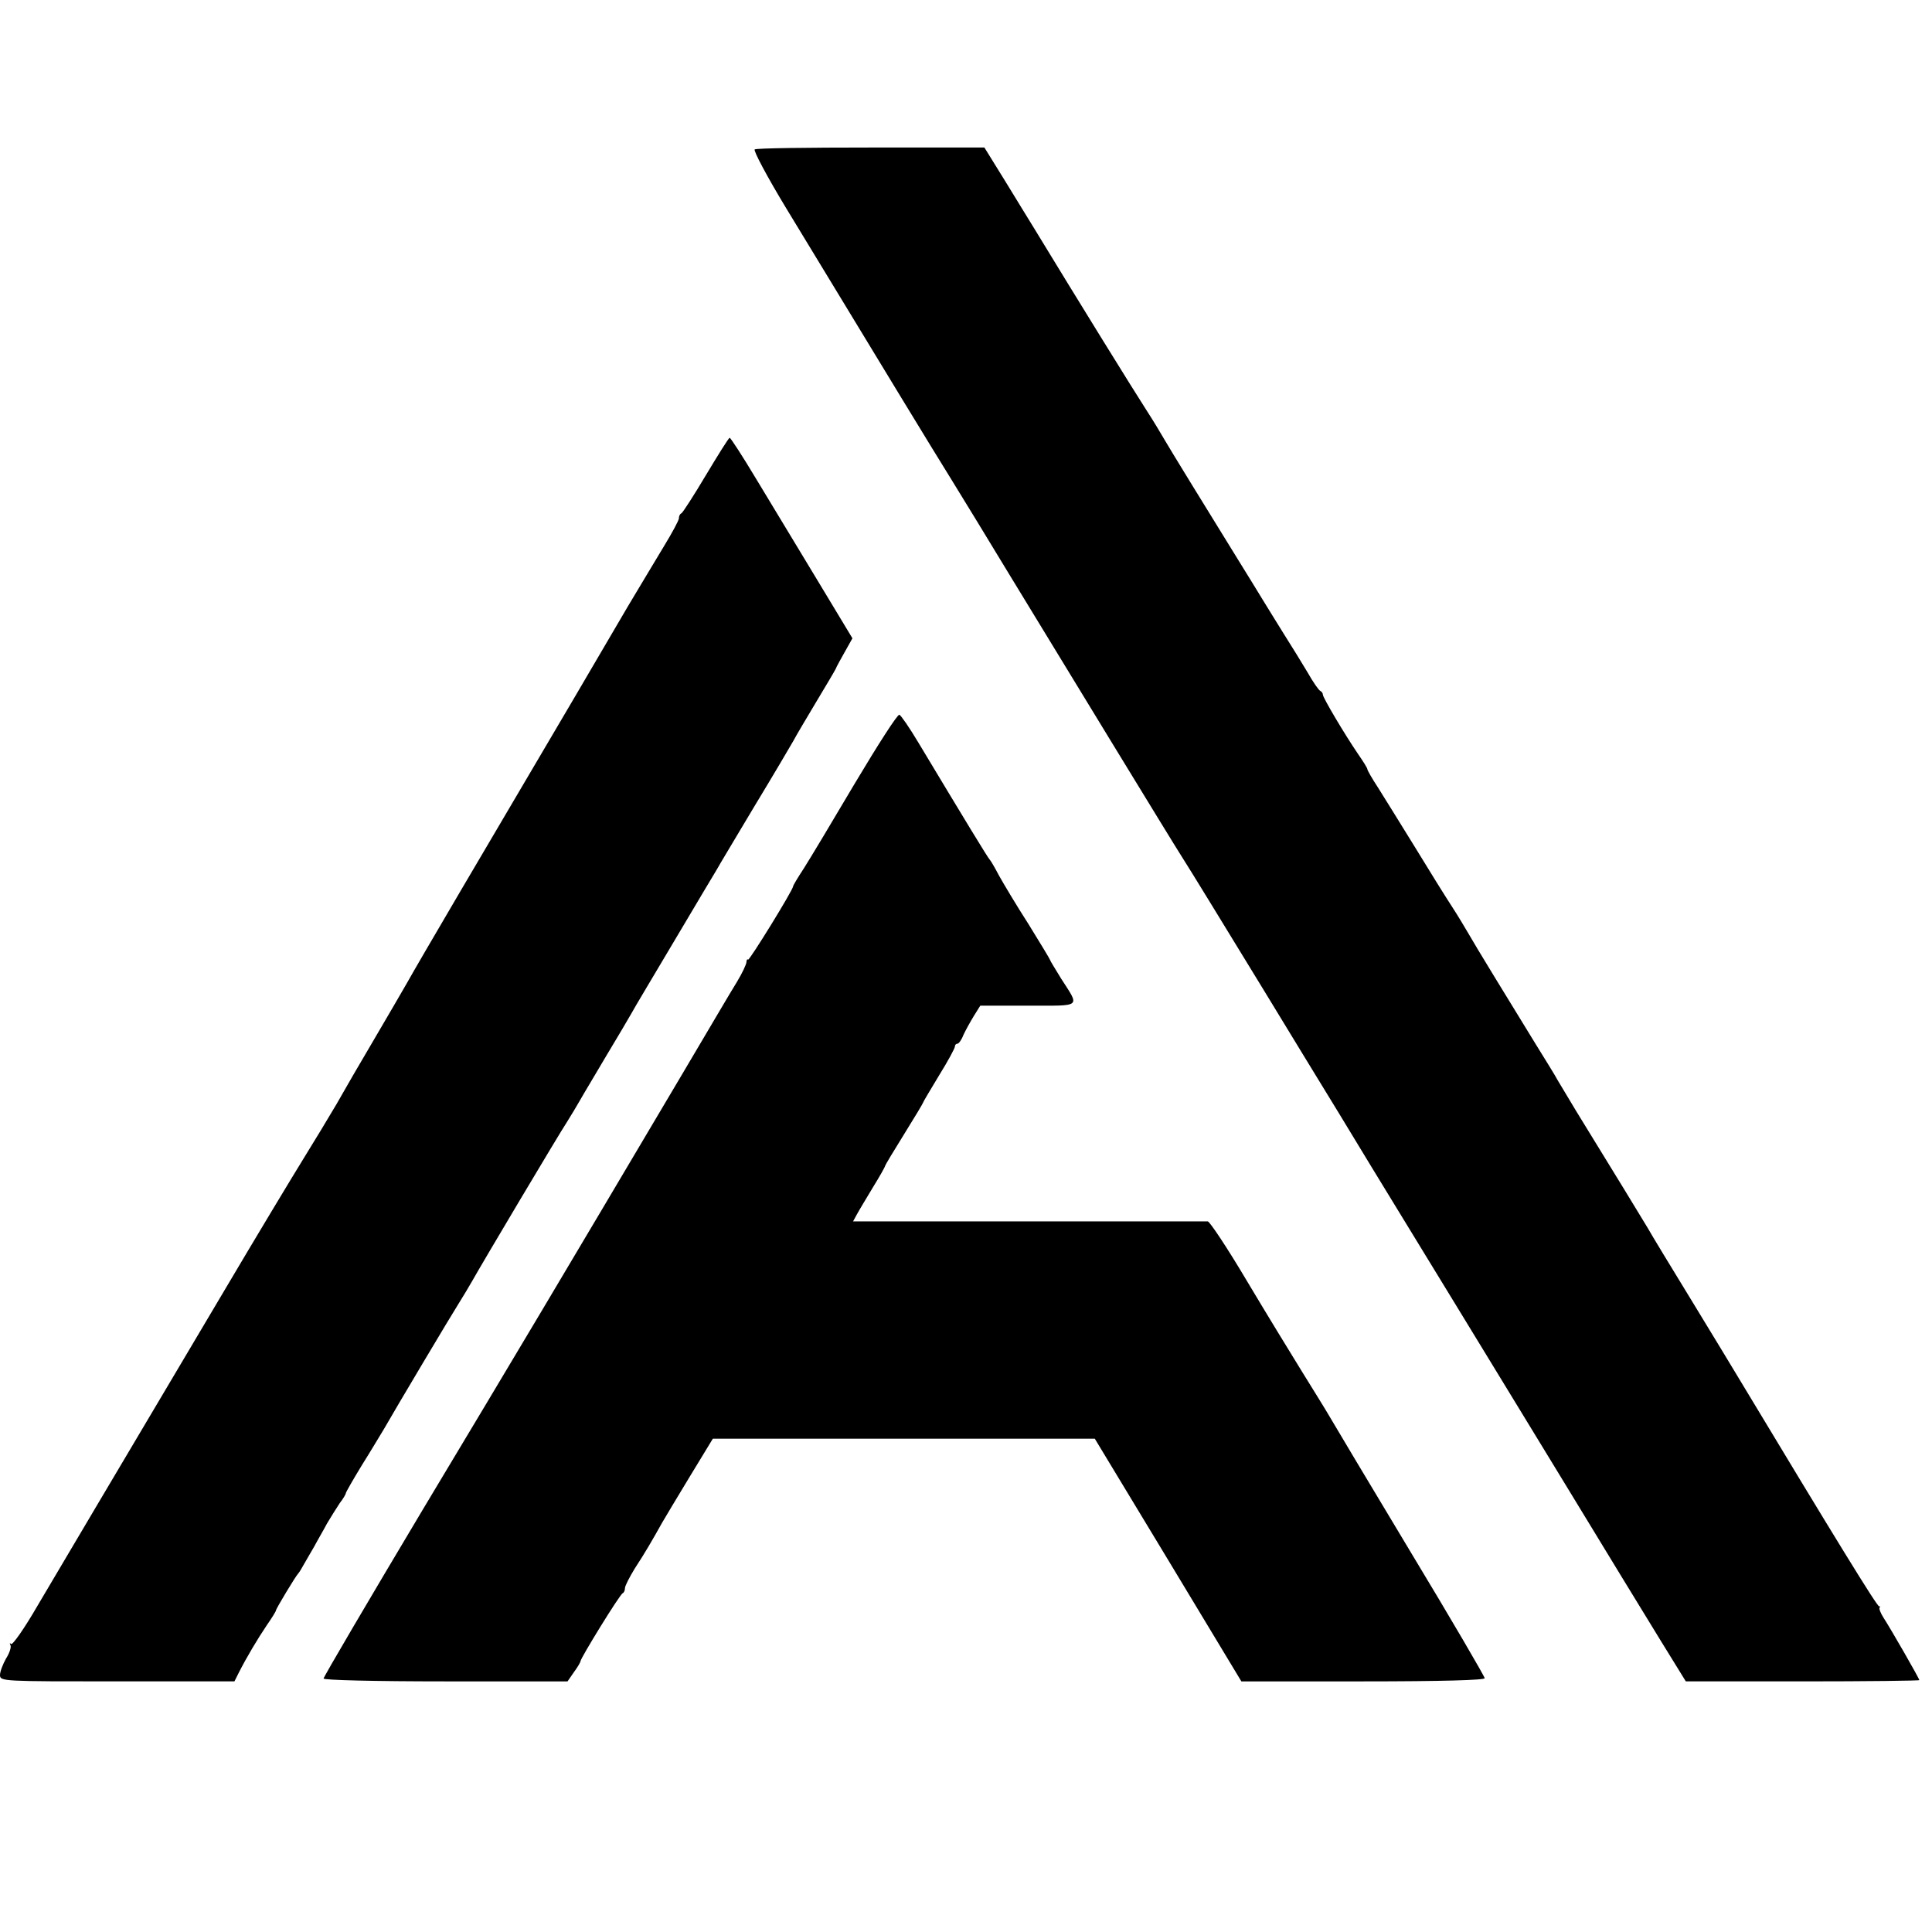 <?xml version="1.0" standalone="no"?>
<!DOCTYPE svg PUBLIC "-//W3C//DTD SVG 20010904//EN"
 "http://www.w3.org/TR/2001/REC-SVG-20010904/DTD/svg10.dtd">
<svg version="1.0" xmlns="http://www.w3.org/2000/svg"
 width="609pt" height="609pt" viewBox="0 0 609 609"
 preserveAspectRatio="xMidYMid meet">
<g transform="translate(0,609) scale(0.1,-0.1)"
fill="#000000" stroke="none">
<path d="M2379 5619 c-5 -3 39 -86 99 -185 335 -552 456 -751 520 -854 39 -63
120 -196 180 -295 165 -271 521 -855 547 -895 33 -52 118 -191 261 -425 70
-115 176 -289 235 -385 58 -96 150 -247 204 -335 54 -88 128 -209 165 -270 70
-115 245 -401 360 -590 126 -207 207 -340 285 -467 l79 -128 368 0 c202 0 368
2 368 4 0 5 -89 160 -113 197 -9 14 -15 29 -12 32 3 4 2 5 -1 3 -5 -4 -141
218 -453 736 -9 15 -70 116 -136 224 -66 108 -130 213 -141 233 -19 32 -101
166 -227 371 -22 36 -47 79 -57 95 -9 17 -41 68 -70 115 -86 140 -192 313
-211 347 -10 17 -33 56 -52 85 -19 29 -72 114 -117 188 -46 74 -98 159 -116
187 -19 29 -34 55 -34 59 0 3 -13 24 -29 47 -43 63 -111 178 -111 187 0 5 -4
10 -8 12 -5 2 -23 28 -40 58 -18 30 -51 84 -74 120 -22 36 -53 85 -68 110 -15
25 -51 83 -80 130 -94 152 -212 344 -231 377 -10 17 -33 56 -52 85 -47 73
-219 351 -357 578 -15 25 -57 92 -92 150 l-65 105 -357 0 c-197 0 -362 -2
-367 -6z"/>
<path d="M2225 4592 c-38 -64 -73 -118 -77 -120 -5 -2 -8 -9 -8 -16 0 -6 -21
-45 -46 -86 -25 -41 -76 -127 -114 -190 -37 -63 -114 -194 -170 -290 -289
-490 -486 -825 -528 -900 -14 -25 -60 -103 -102 -175 -42 -71 -96 -164 -119
-205 -24 -41 -72 -120 -106 -175 -34 -55 -148 -244 -252 -420 -359 -605 -510
-860 -585 -987 -41 -71 -79 -125 -83 -120 -5 4 -5 2 -2 -4 3 -6 -3 -25 -14
-42 -10 -18 -19 -41 -19 -52 0 -20 8 -20 369 -20 l370 0 14 28 c25 49 59 106
88 149 16 23 29 44 29 47 0 5 62 108 70 116 3 3 11 16 18 29 8 13 22 39 33 57
10 19 29 51 40 72 12 20 30 49 40 64 11 14 19 28 19 31 0 3 23 43 51 89 29 46
59 97 69 113 37 65 214 362 237 398 13 21 32 52 42 70 29 52 271 459 298 500
13 21 32 52 42 70 10 18 47 79 81 137 35 58 71 119 80 135 9 17 72 122 139
235 67 113 126 212 131 220 4 8 57 96 116 195 60 99 116 194 125 210 9 17 41
71 71 121 30 50 58 97 62 105 3 8 17 33 30 56 l23 41 -114 189 c-62 103 -148
245 -191 316 -42 70 -79 127 -82 127 -3 0 -36 -53 -75 -118z"/>
<path d="M2696 3623 c-71 -120 -144 -242 -162 -270 -19 -29 -34 -54 -34 -57 0
-11 -138 -235 -142 -231 -2 3 -5 -1 -5 -7 0 -7 -13 -35 -30 -63 -17 -27 -95
-160 -175 -295 -391 -660 -525 -885 -815 -1368 -172 -288 -313 -528 -313 -533
0 -5 159 -9 384 -9 l385 0 20 29 c12 16 21 32 21 35 0 9 124 211 133 214 4 2
7 9 7 16 0 7 14 34 31 62 31 47 57 92 86 144 8 14 47 79 87 145 l73 120 602 0
602 0 231 -382 231 -383 383 0 c249 0 384 4 384 10 0 5 -106 187 -236 402
-130 216 -245 409 -256 428 -11 19 -49 80 -83 135 -34 55 -113 184 -175 288
-61 103 -117 187 -123 187 -7 0 -261 0 -565 0 l-553 0 12 22 c7 13 30 51 51
86 21 34 38 64 38 67 0 2 27 47 60 100 33 53 60 98 60 100 0 2 23 40 50 85 28
45 50 86 50 91 0 5 3 9 8 9 4 0 13 12 19 28 7 15 22 42 33 60 l20 32 151 0
c171 0 163 -7 104 85 -19 31 -35 57 -35 59 0 2 -31 53 -68 113 -38 59 -79 128
-93 153 -13 25 -26 47 -29 50 -5 4 -82 131 -225 369 -28 47 -55 86 -60 88 -6
2 -68 -95 -139 -214z"/>
</g>
</svg>
